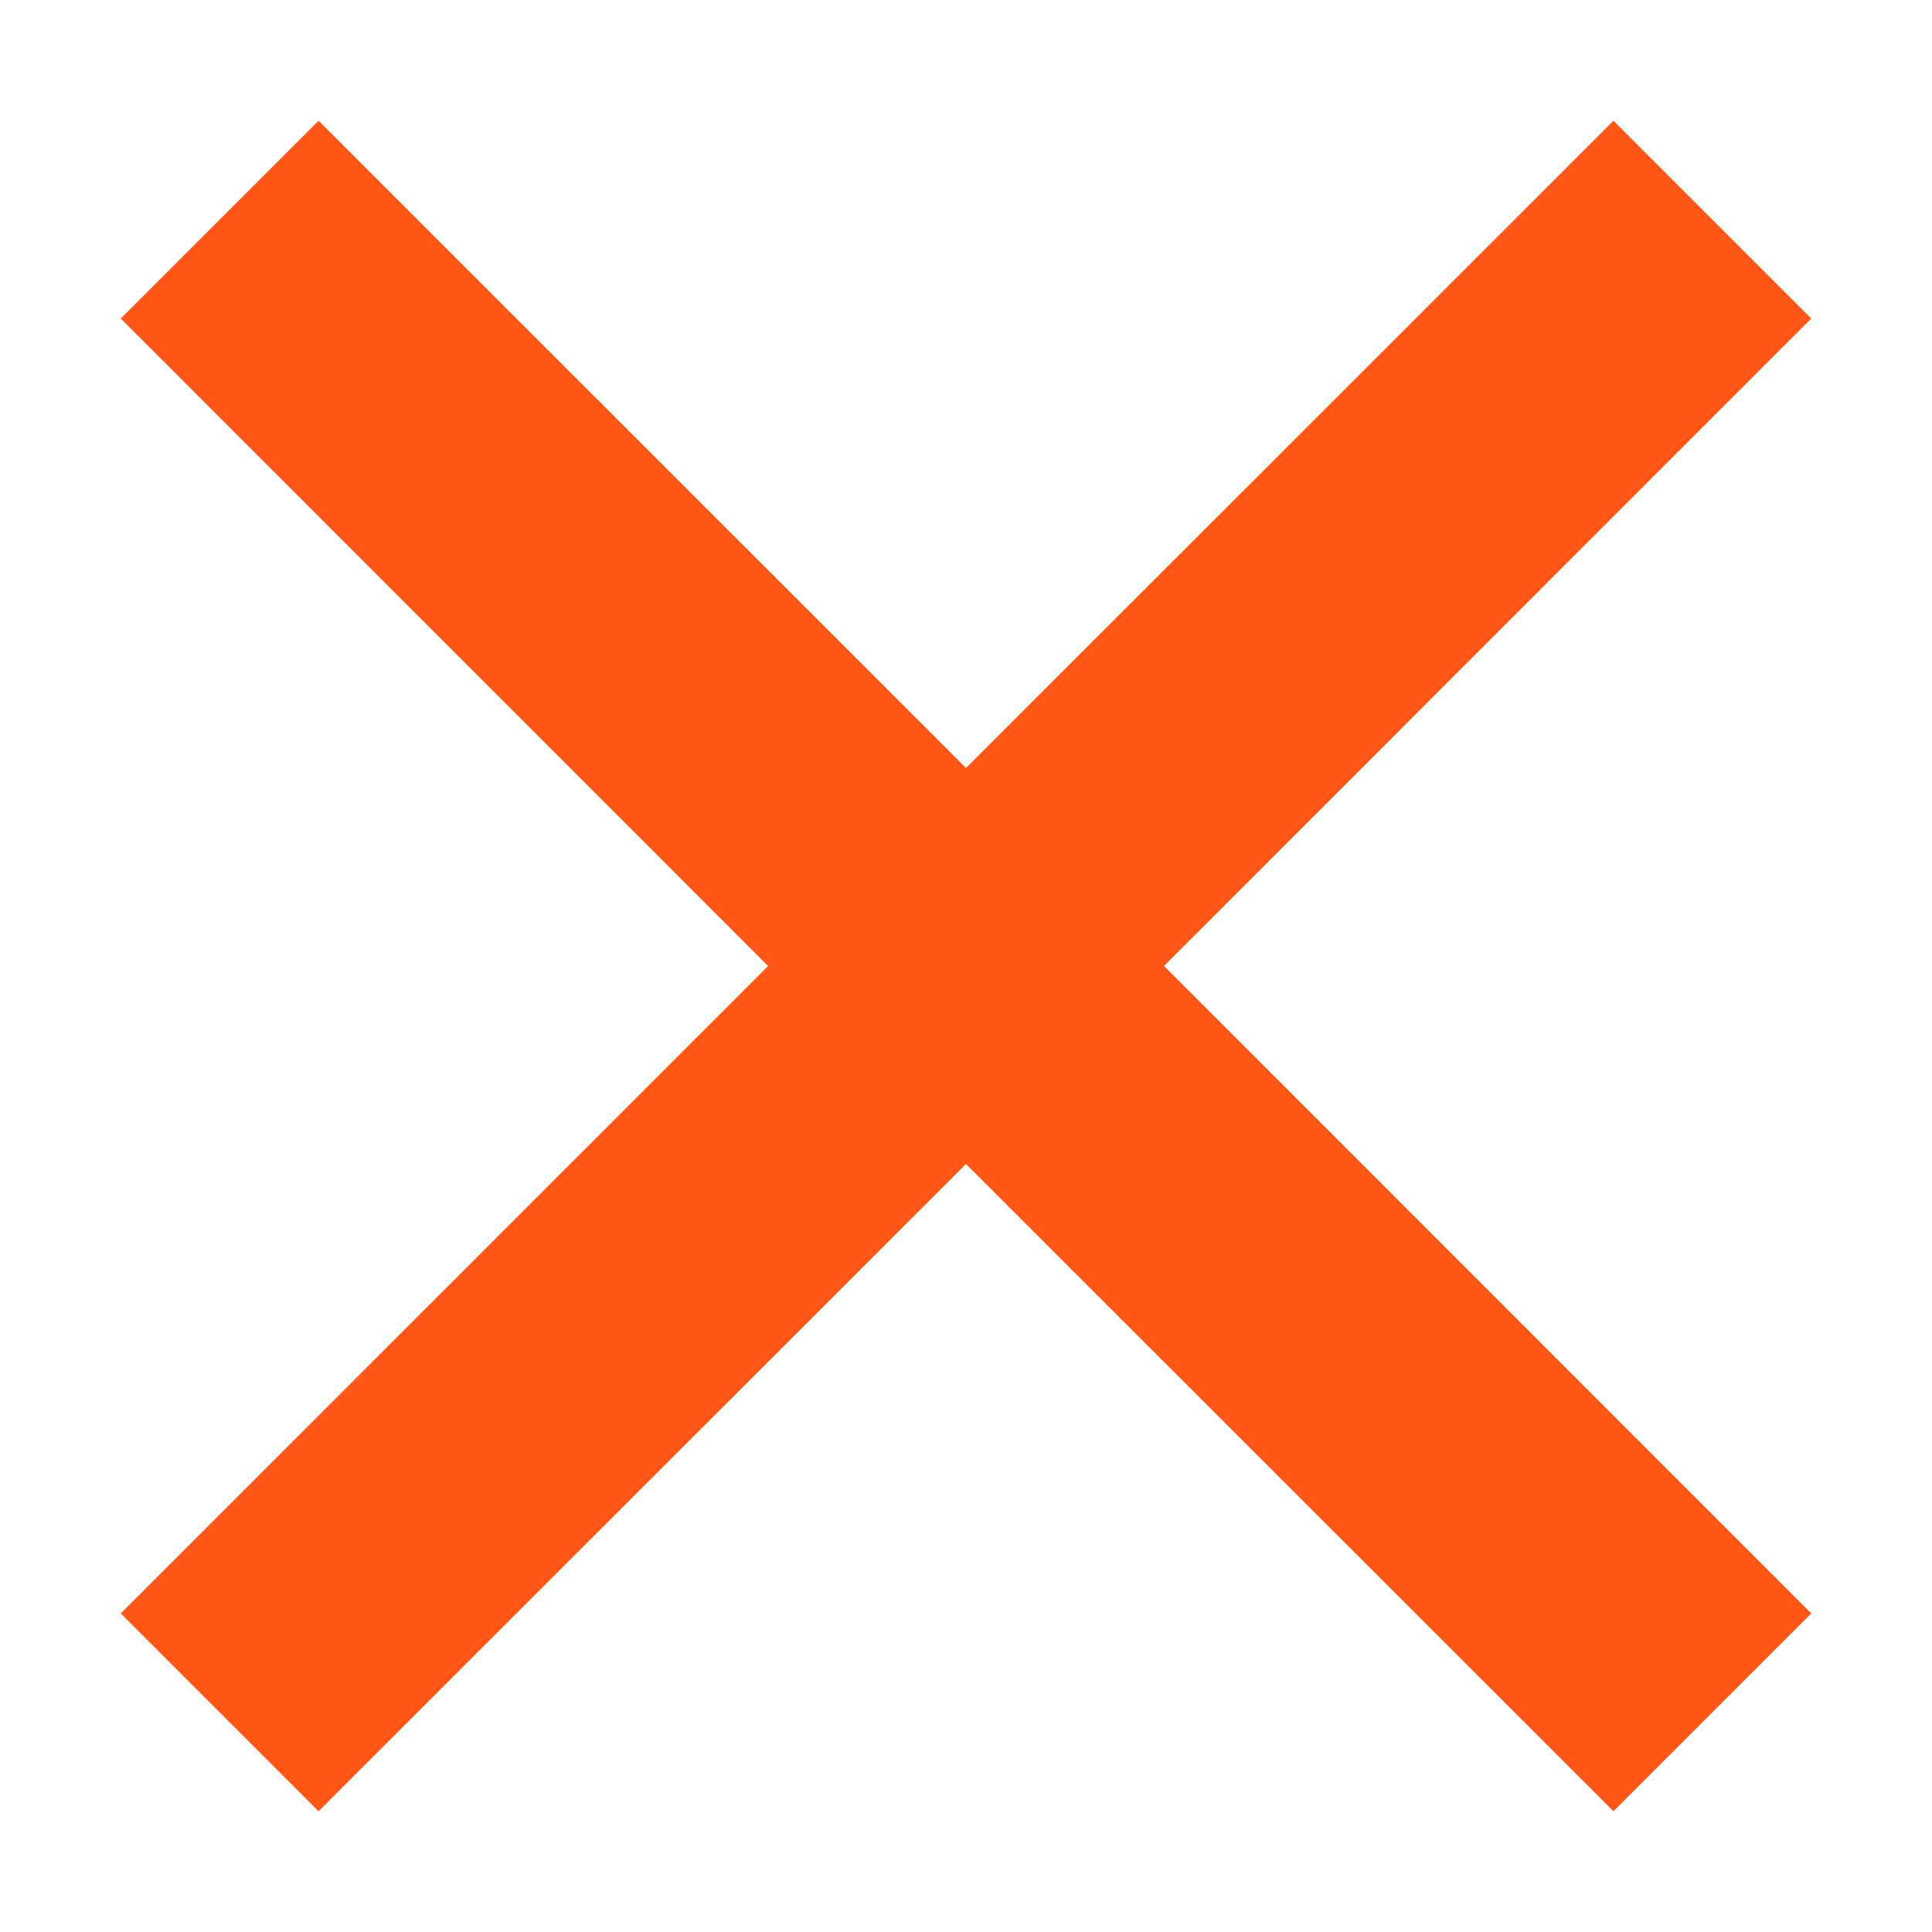 <svg width="16" height="16" viewBox="0 0 16 16" fill="none" xmlns="http://www.w3.org/2000/svg">
<path d="M15 2.638L13.362 1L8 6.36L2.638 1L1 2.638L6.361 8L1 13.362L2.638 15L8 9.64L13.362 15L15 13.362L9.64 8L15 2.638Z" fill="#FE5716"/>
</svg>
